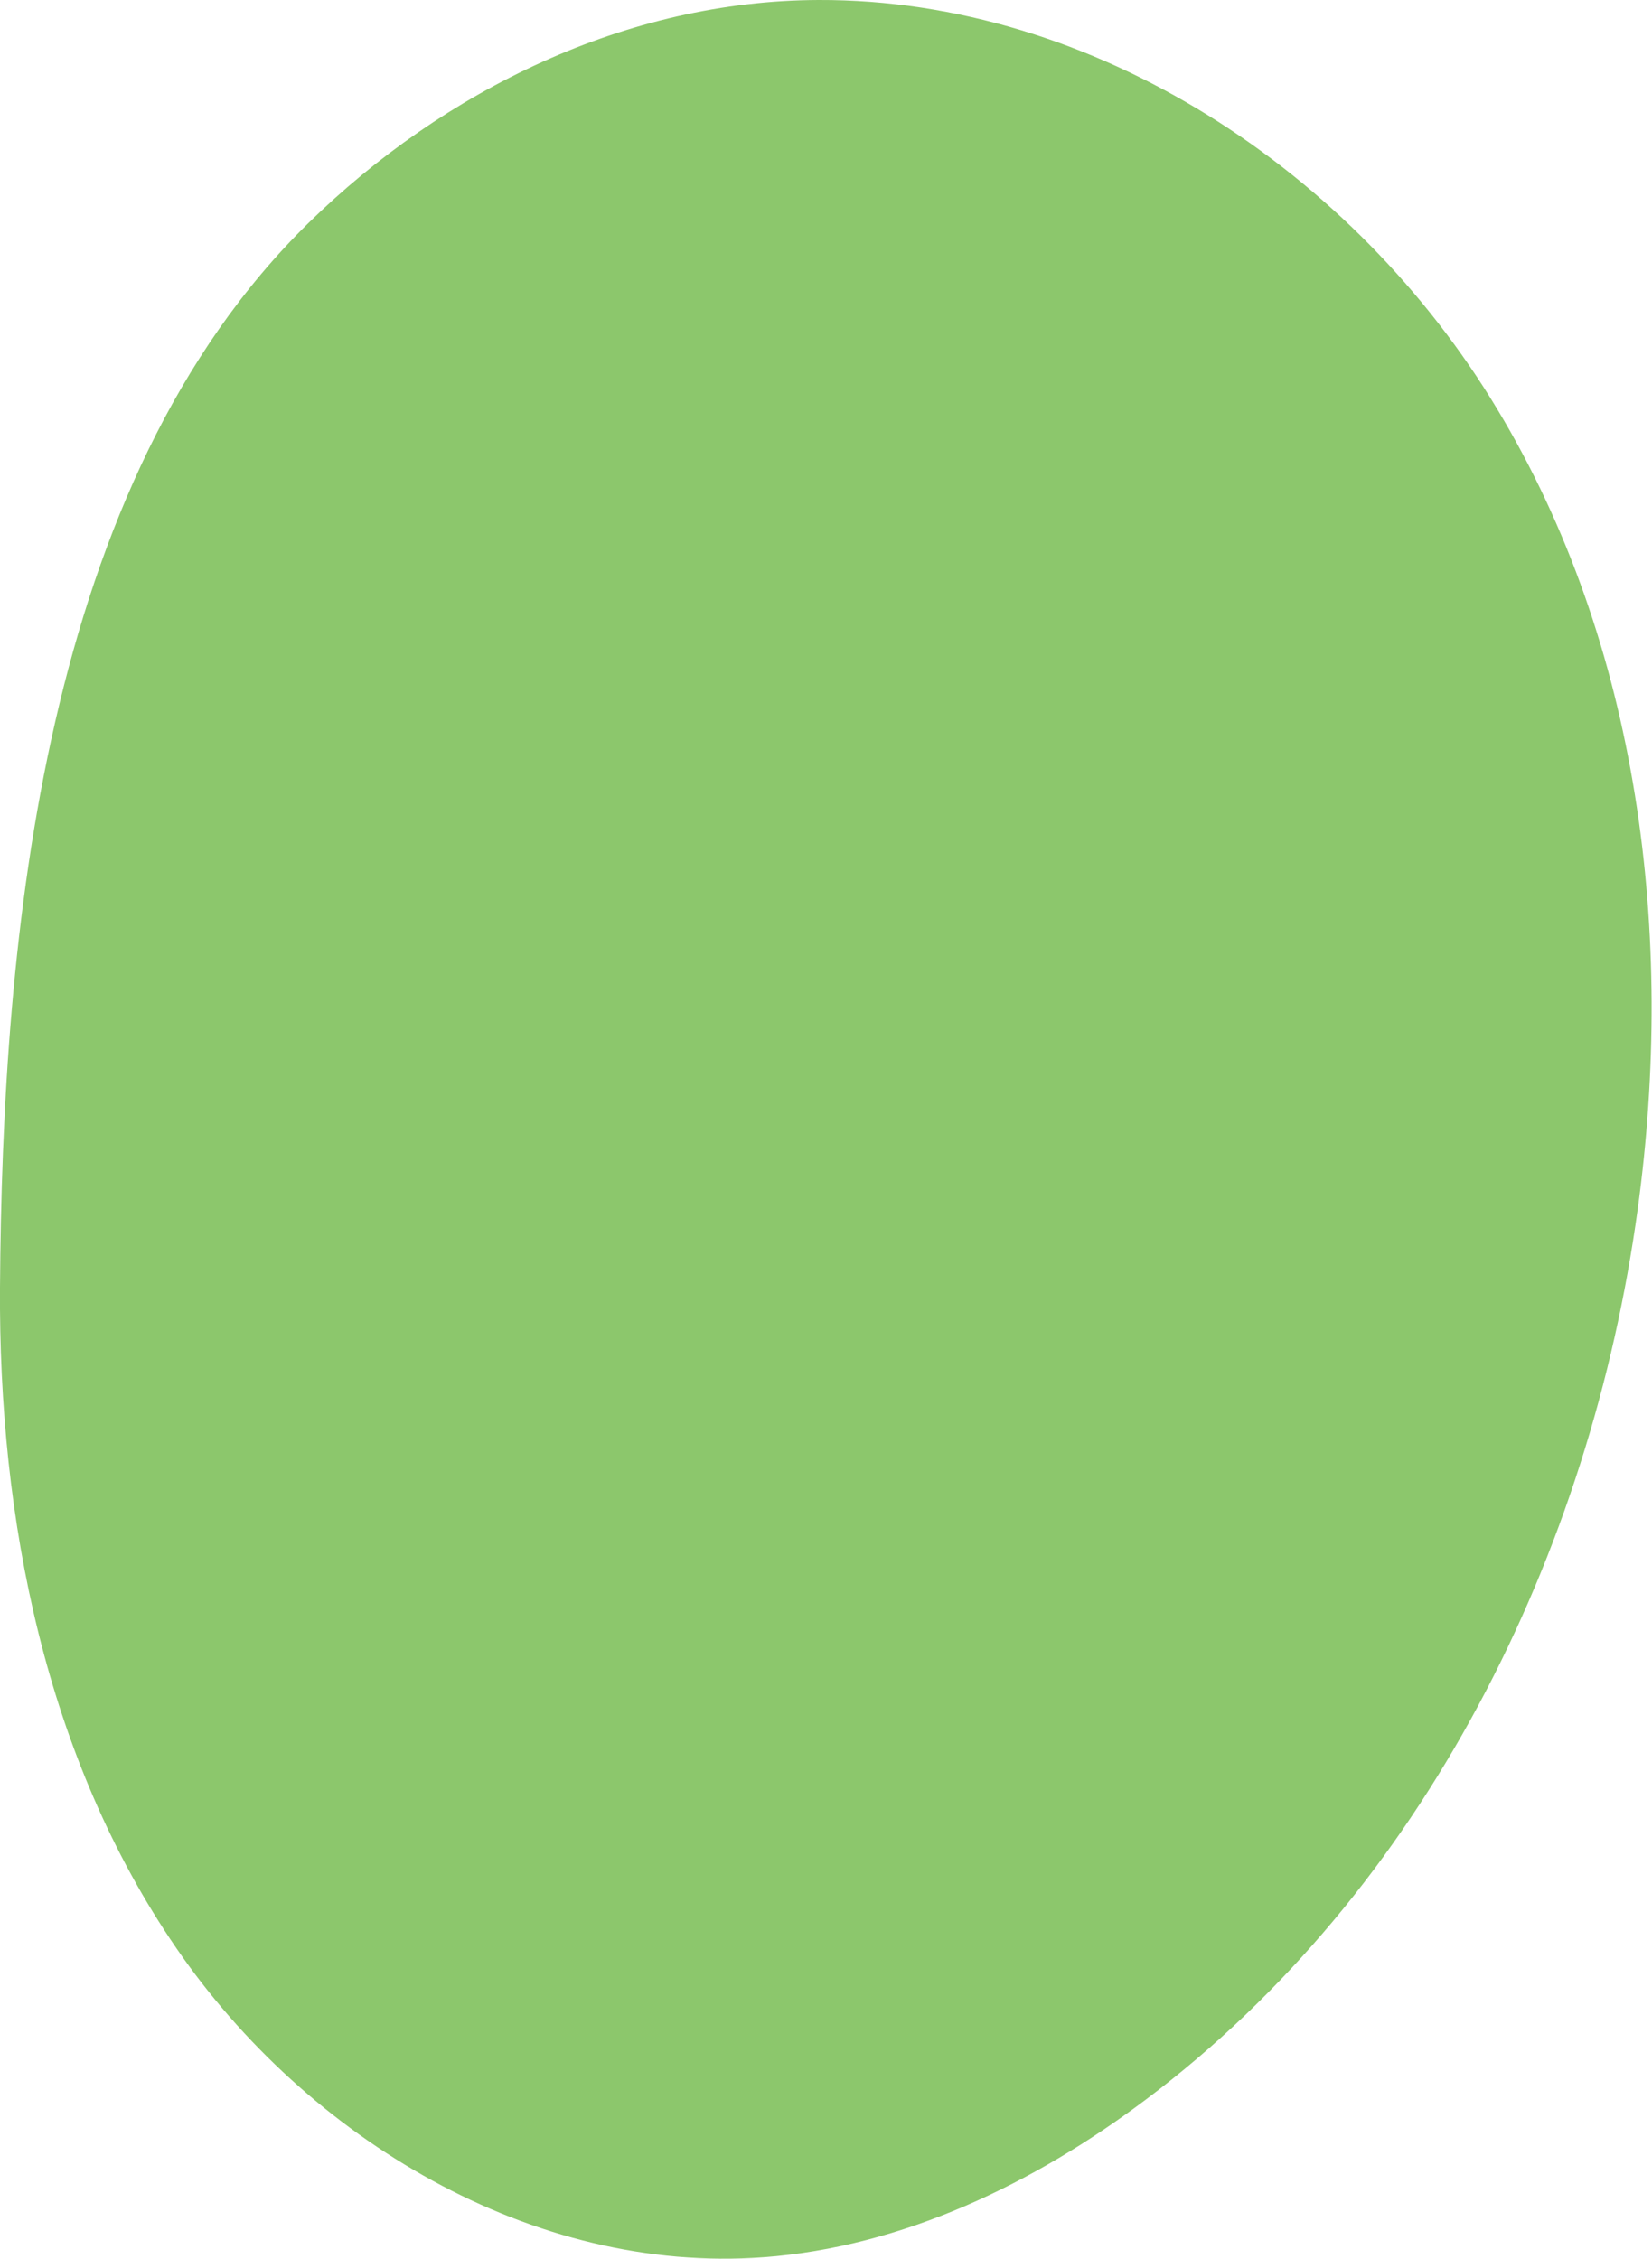 <?xml version="1.0" encoding="UTF-8"?> <!-- Generator: Adobe Illustrator 19.2.1, SVG Export Plug-In . SVG Version: 6.00 Build 0) --> <svg xmlns="http://www.w3.org/2000/svg" xmlns:xlink="http://www.w3.org/1999/xlink" id="Layer_1" x="0px" y="0px" viewBox="0 0 577.9 790" style="enable-background:new 0 0 577.9 790;" xml:space="preserve"> <style type="text/css"> .st0{fill:#8CC76C;} </style> <path class="st0" d="M0,450.4c-0.5,81,15.9,164.3,61.7,231c45.8,66.7,124.6,114,205.3,108.1c48.8-3.6,94.8-25.8,133.9-55.2 c97.3-73.2,155.5-190.8,172-311.4c13.1-95.7,0.7-197.2-49.2-279.9C473.9,60.2,383-0.3,286.4,0c-67.2,0.2-131,31.5-178.5,78 C14.9,169.1,0.8,327.3,0,450.4z"></path> </svg> 